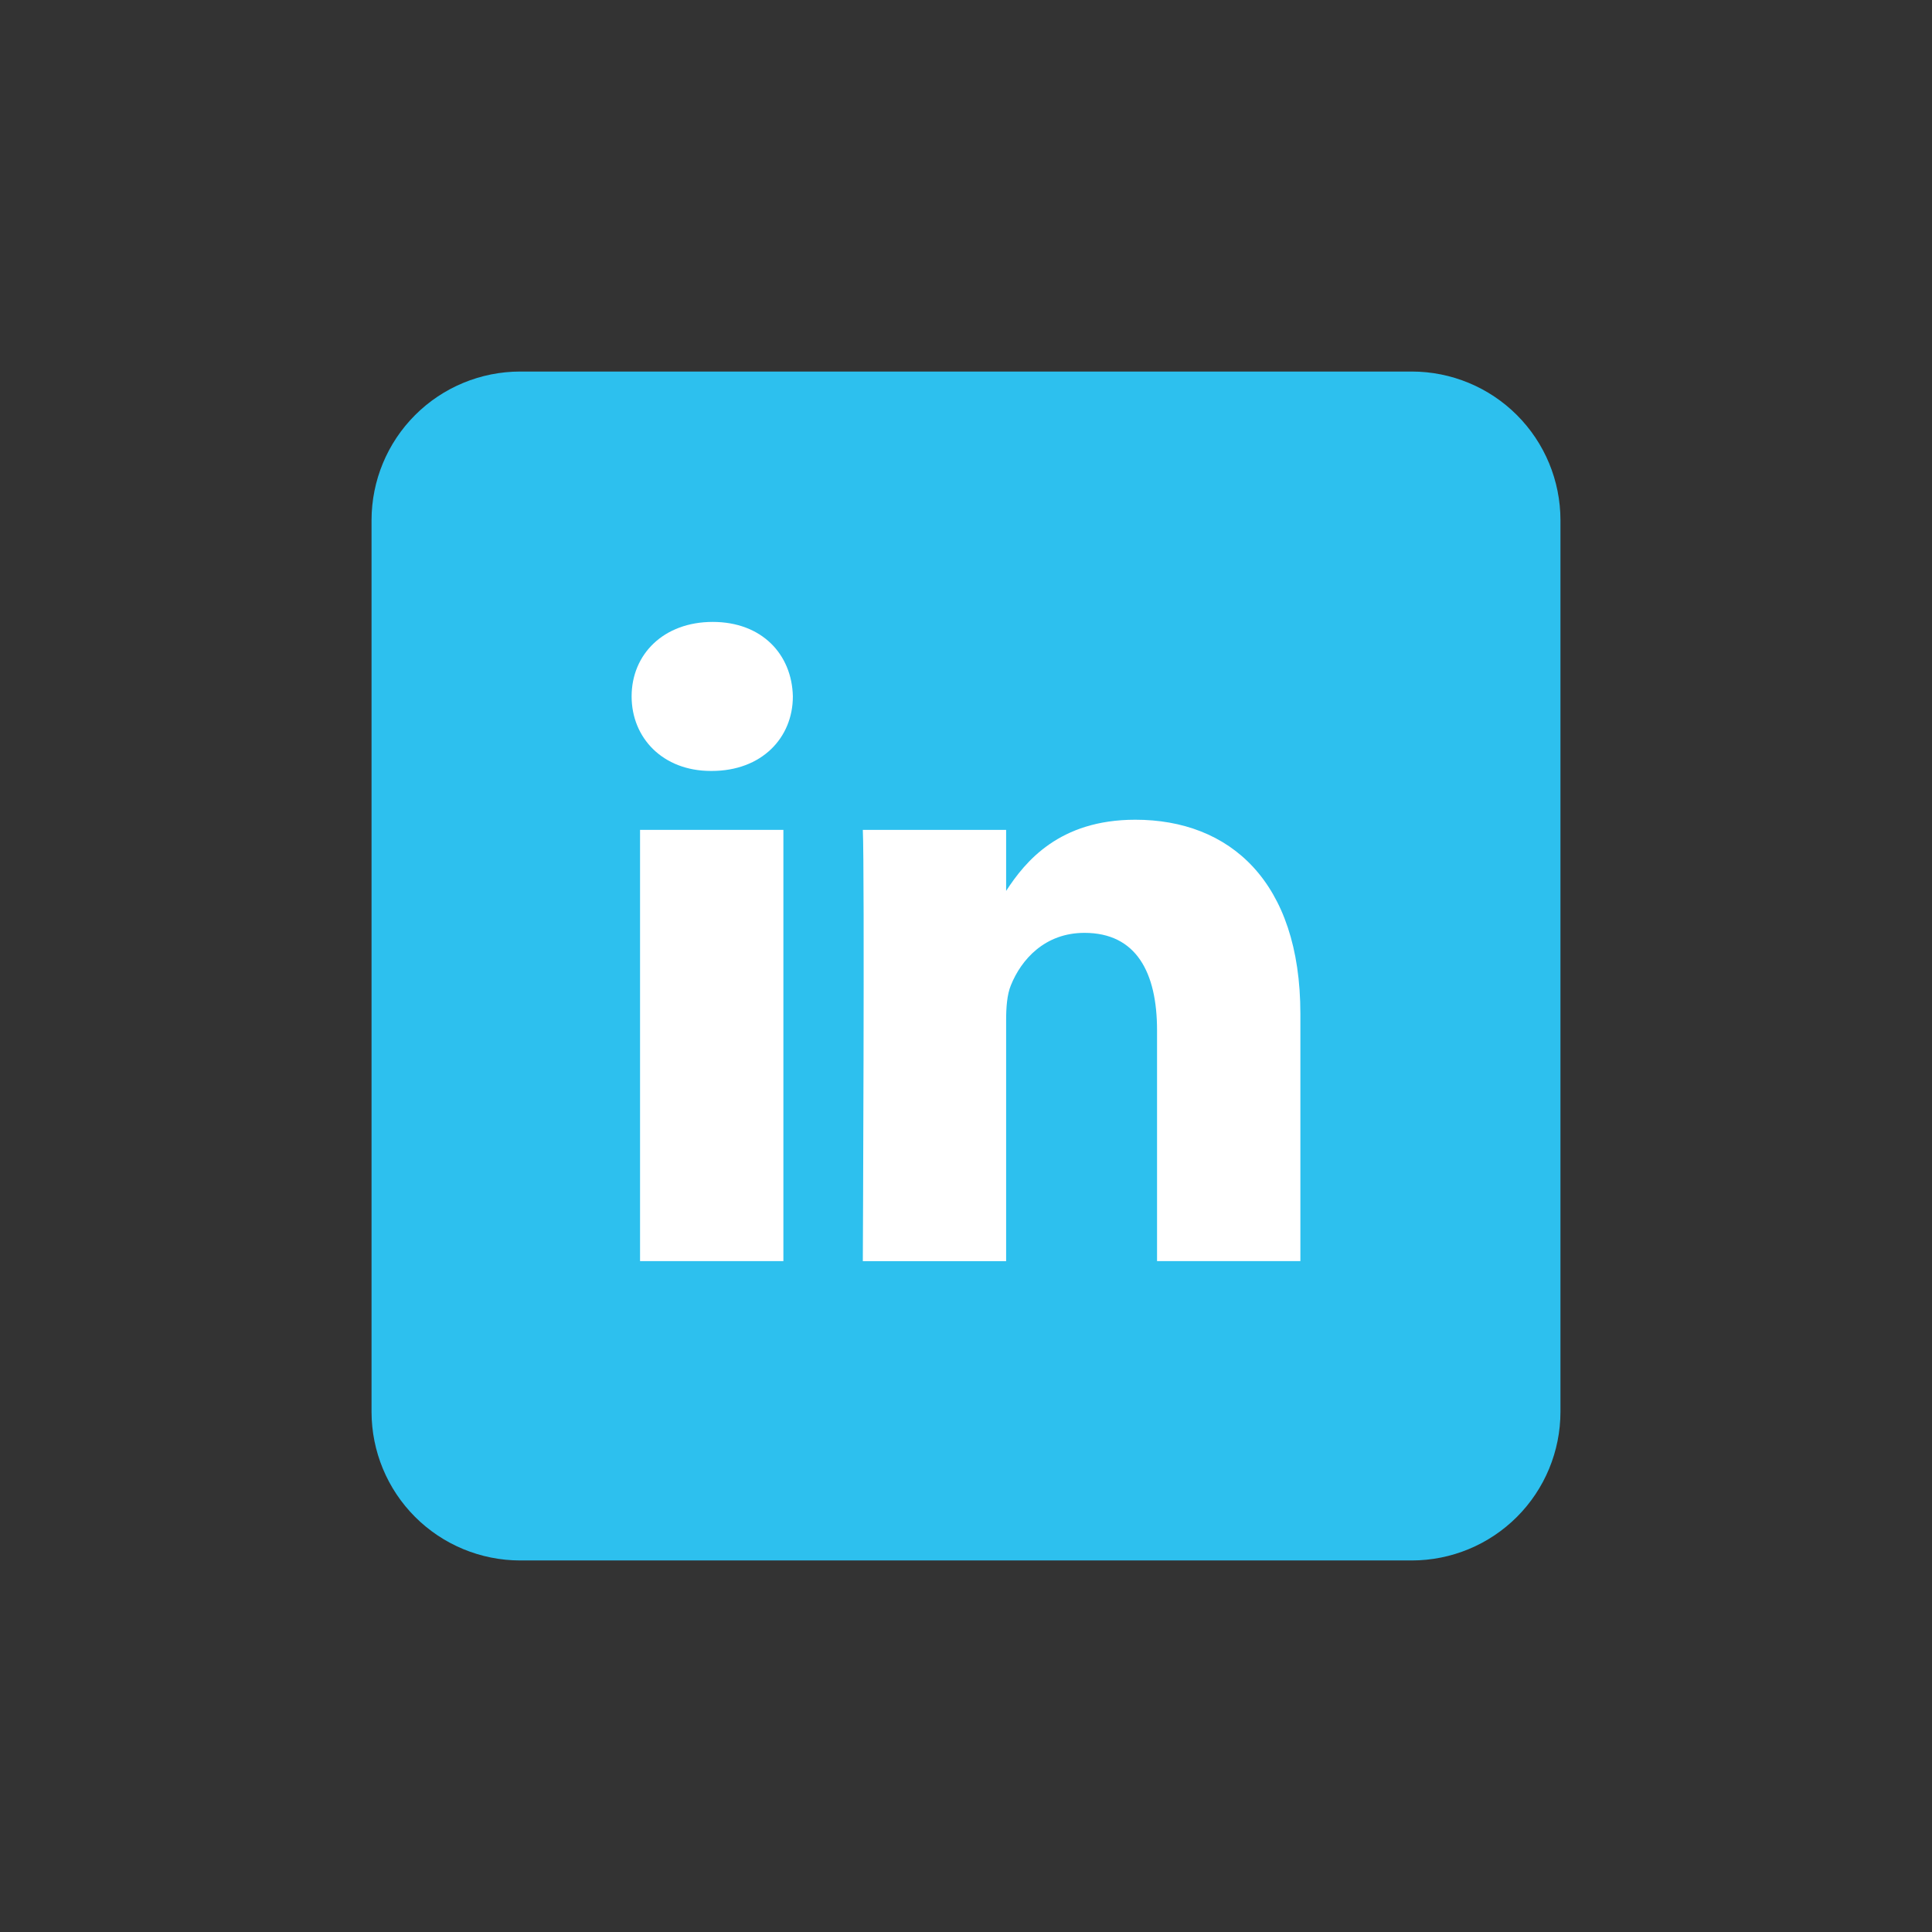 <svg width="52" height="52" viewBox="0 0 52 52" fill="none" xmlns="http://www.w3.org/2000/svg">
    <rect x="0" y="0" width="52" height="52" fill="#333333" stroke="none"/>
    <g clip-path="url(#clip0_3532_6841)">
        <path fill-rule="evenodd" clip-rule="evenodd" d="M42 14C41.999 12.939 41.578 11.922 40.828 11.172C40.078 10.422 39.061 10.001 38 10H14C12.939 10.001 11.922 10.422 11.172 11.172C10.422 11.922 10.001 12.939 10 14V38C10.001 39.061 10.422 40.078 11.172 40.828C11.922 41.578 12.939 41.999 14 42H38C39.061 41.999 40.078 41.578 40.828 40.828C41.578 40.078 41.999 39.061 42 38V14Z" fill="#2DC0EE"/>
        <path d="M21.085 22.336H17.227V33.943H21.085V22.336Z" fill="white"/>
        <path d="M19.183 16.739C17.863 16.739 17 17.607 17 18.744C17 19.858 17.836 20.75 19.132 20.75H19.157C20.502 20.75 21.34 19.858 21.34 18.744C21.315 17.607 20.502 16.739 19.183 16.739H19.183Z" fill="white"/>
        <path d="M30.557 22.063C28.509 22.063 27.594 23.189 27.08 23.979V22.337H23.223C23.274 23.425 23.223 33.944 23.223 33.944H27.08V27.461C27.08 27.114 27.105 26.767 27.208 26.519C27.487 25.826 28.122 25.108 29.188 25.108C30.583 25.108 31.142 26.173 31.142 27.732V33.943H35V27.287C34.999 23.721 33.096 22.063 30.557 22.063Z" fill="white"/>
    </g>
    <defs>
        <clipPath id="clip0_3532_6841">
            <rect width="32" height="32" fill="white" transform="translate(10 10)"/>
        </clipPath>
    </defs>
</svg>
